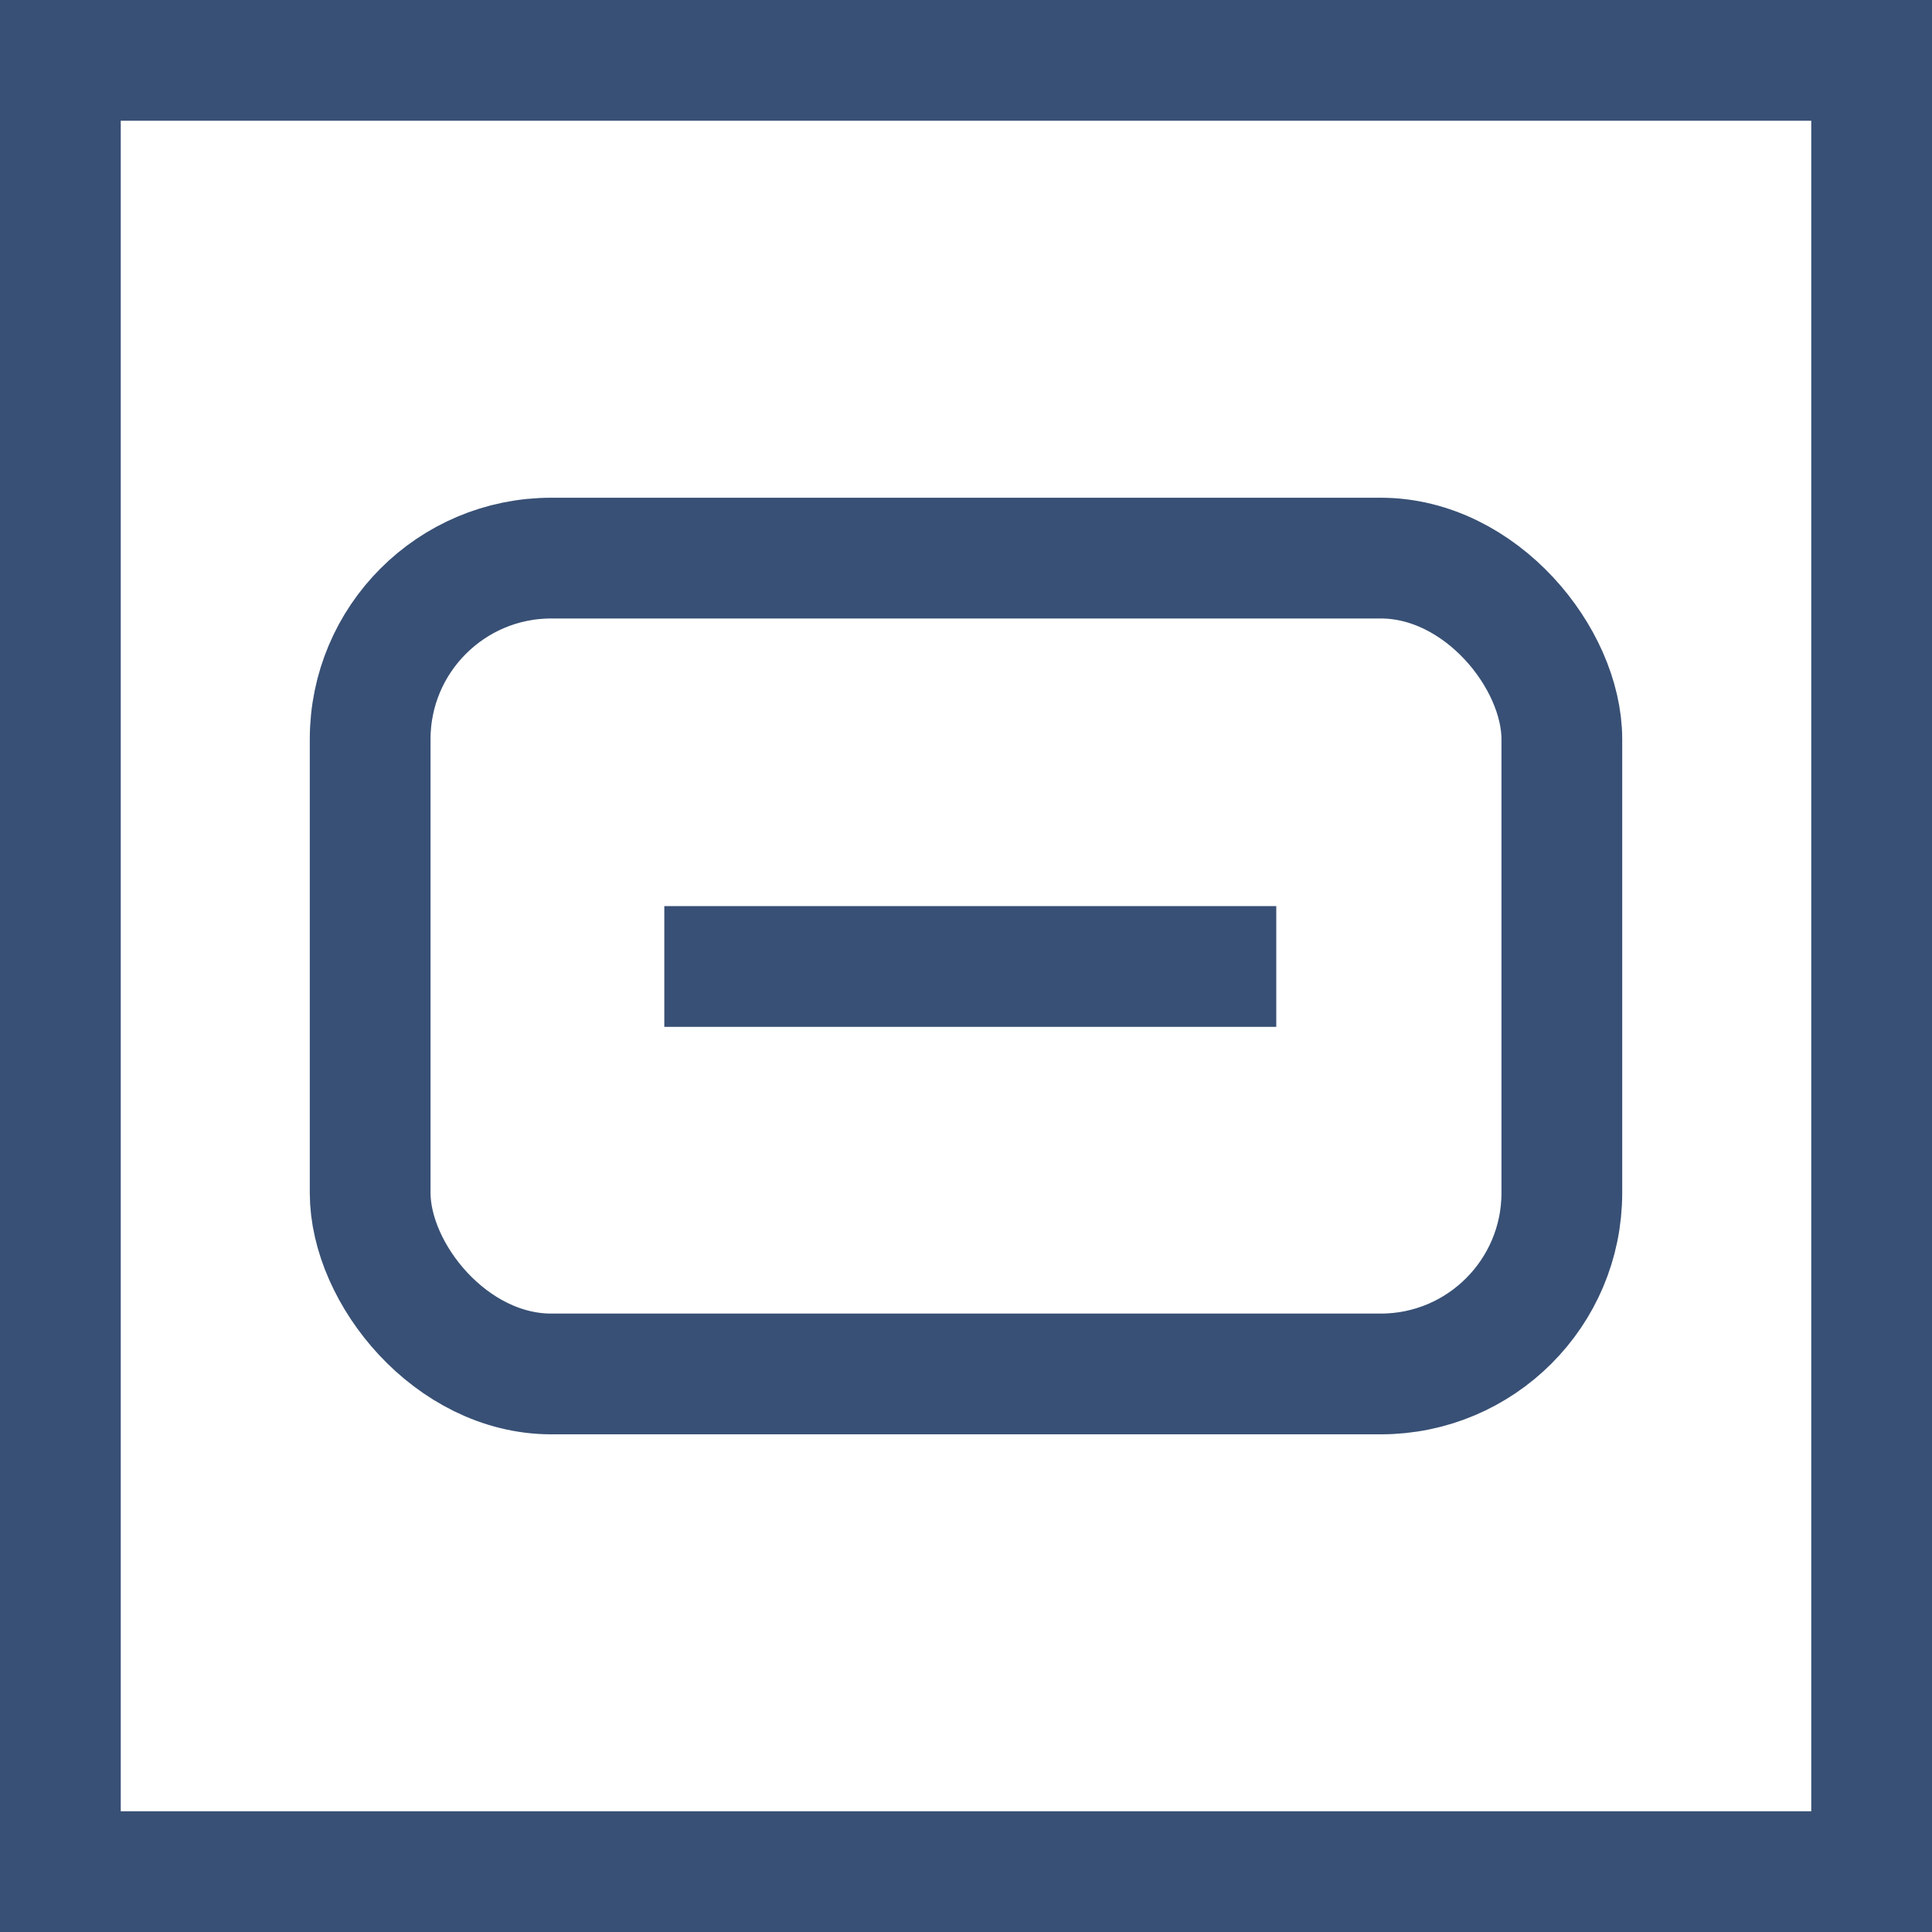 <svg width="32" height="32" viewBox="0 0 32 32" fill="none" xmlns="http://www.w3.org/2000/svg">
<rect x="1" y="1" width="30" height="30" stroke="#385075" stroke-width="2"/>
<rect x="6.131" y="9.244" width="19.738" height="13.513" rx="3" stroke="#385075" stroke-width="2"/>
<path d="M11.003 16.008H21.139" stroke="#385075" stroke-width="2"/>
</svg>
